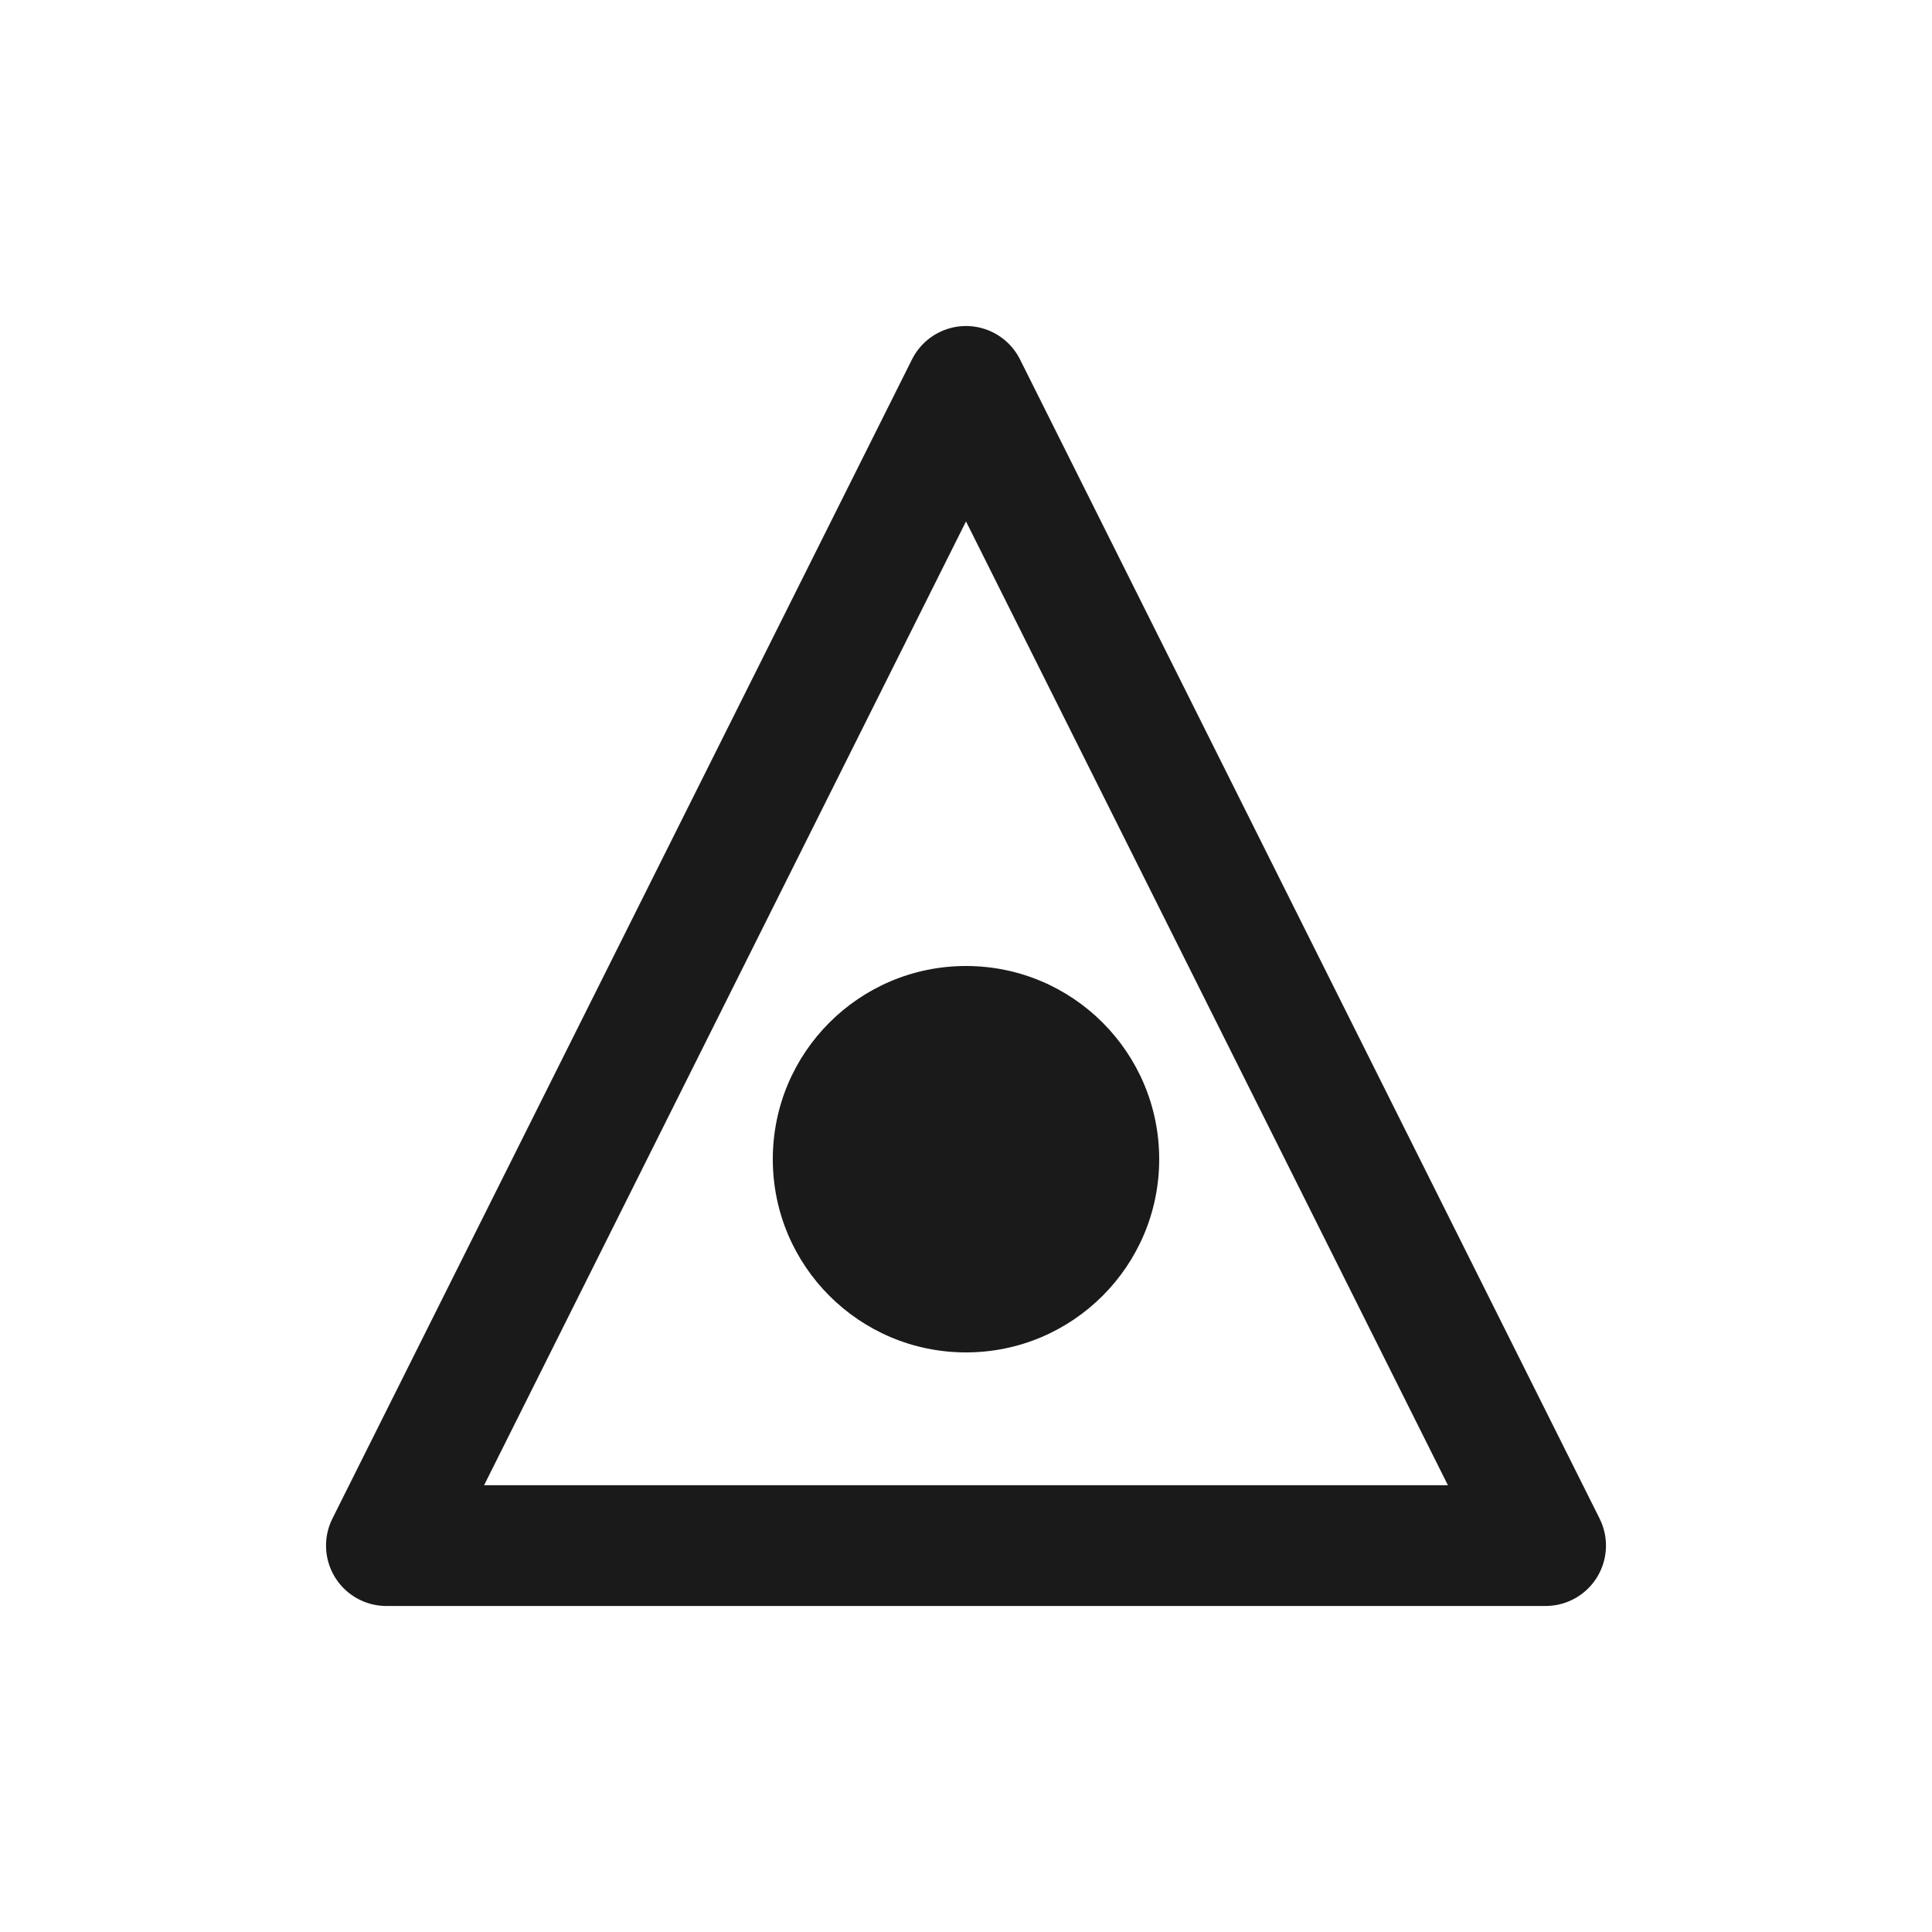 <svg xmlns="http://www.w3.org/2000/svg" viewBox="0 0 40 40">
  <!-- Abstract triangle/arrow logo -->
  <path d="M8 32L20 8L32 32H8Z" fill="none" stroke="#1a1a1a" stroke-width="2.5" stroke-linejoin="round"/>
  <circle cx="20" cy="24" r="4" fill="#1a1a1a"/>
</svg>
